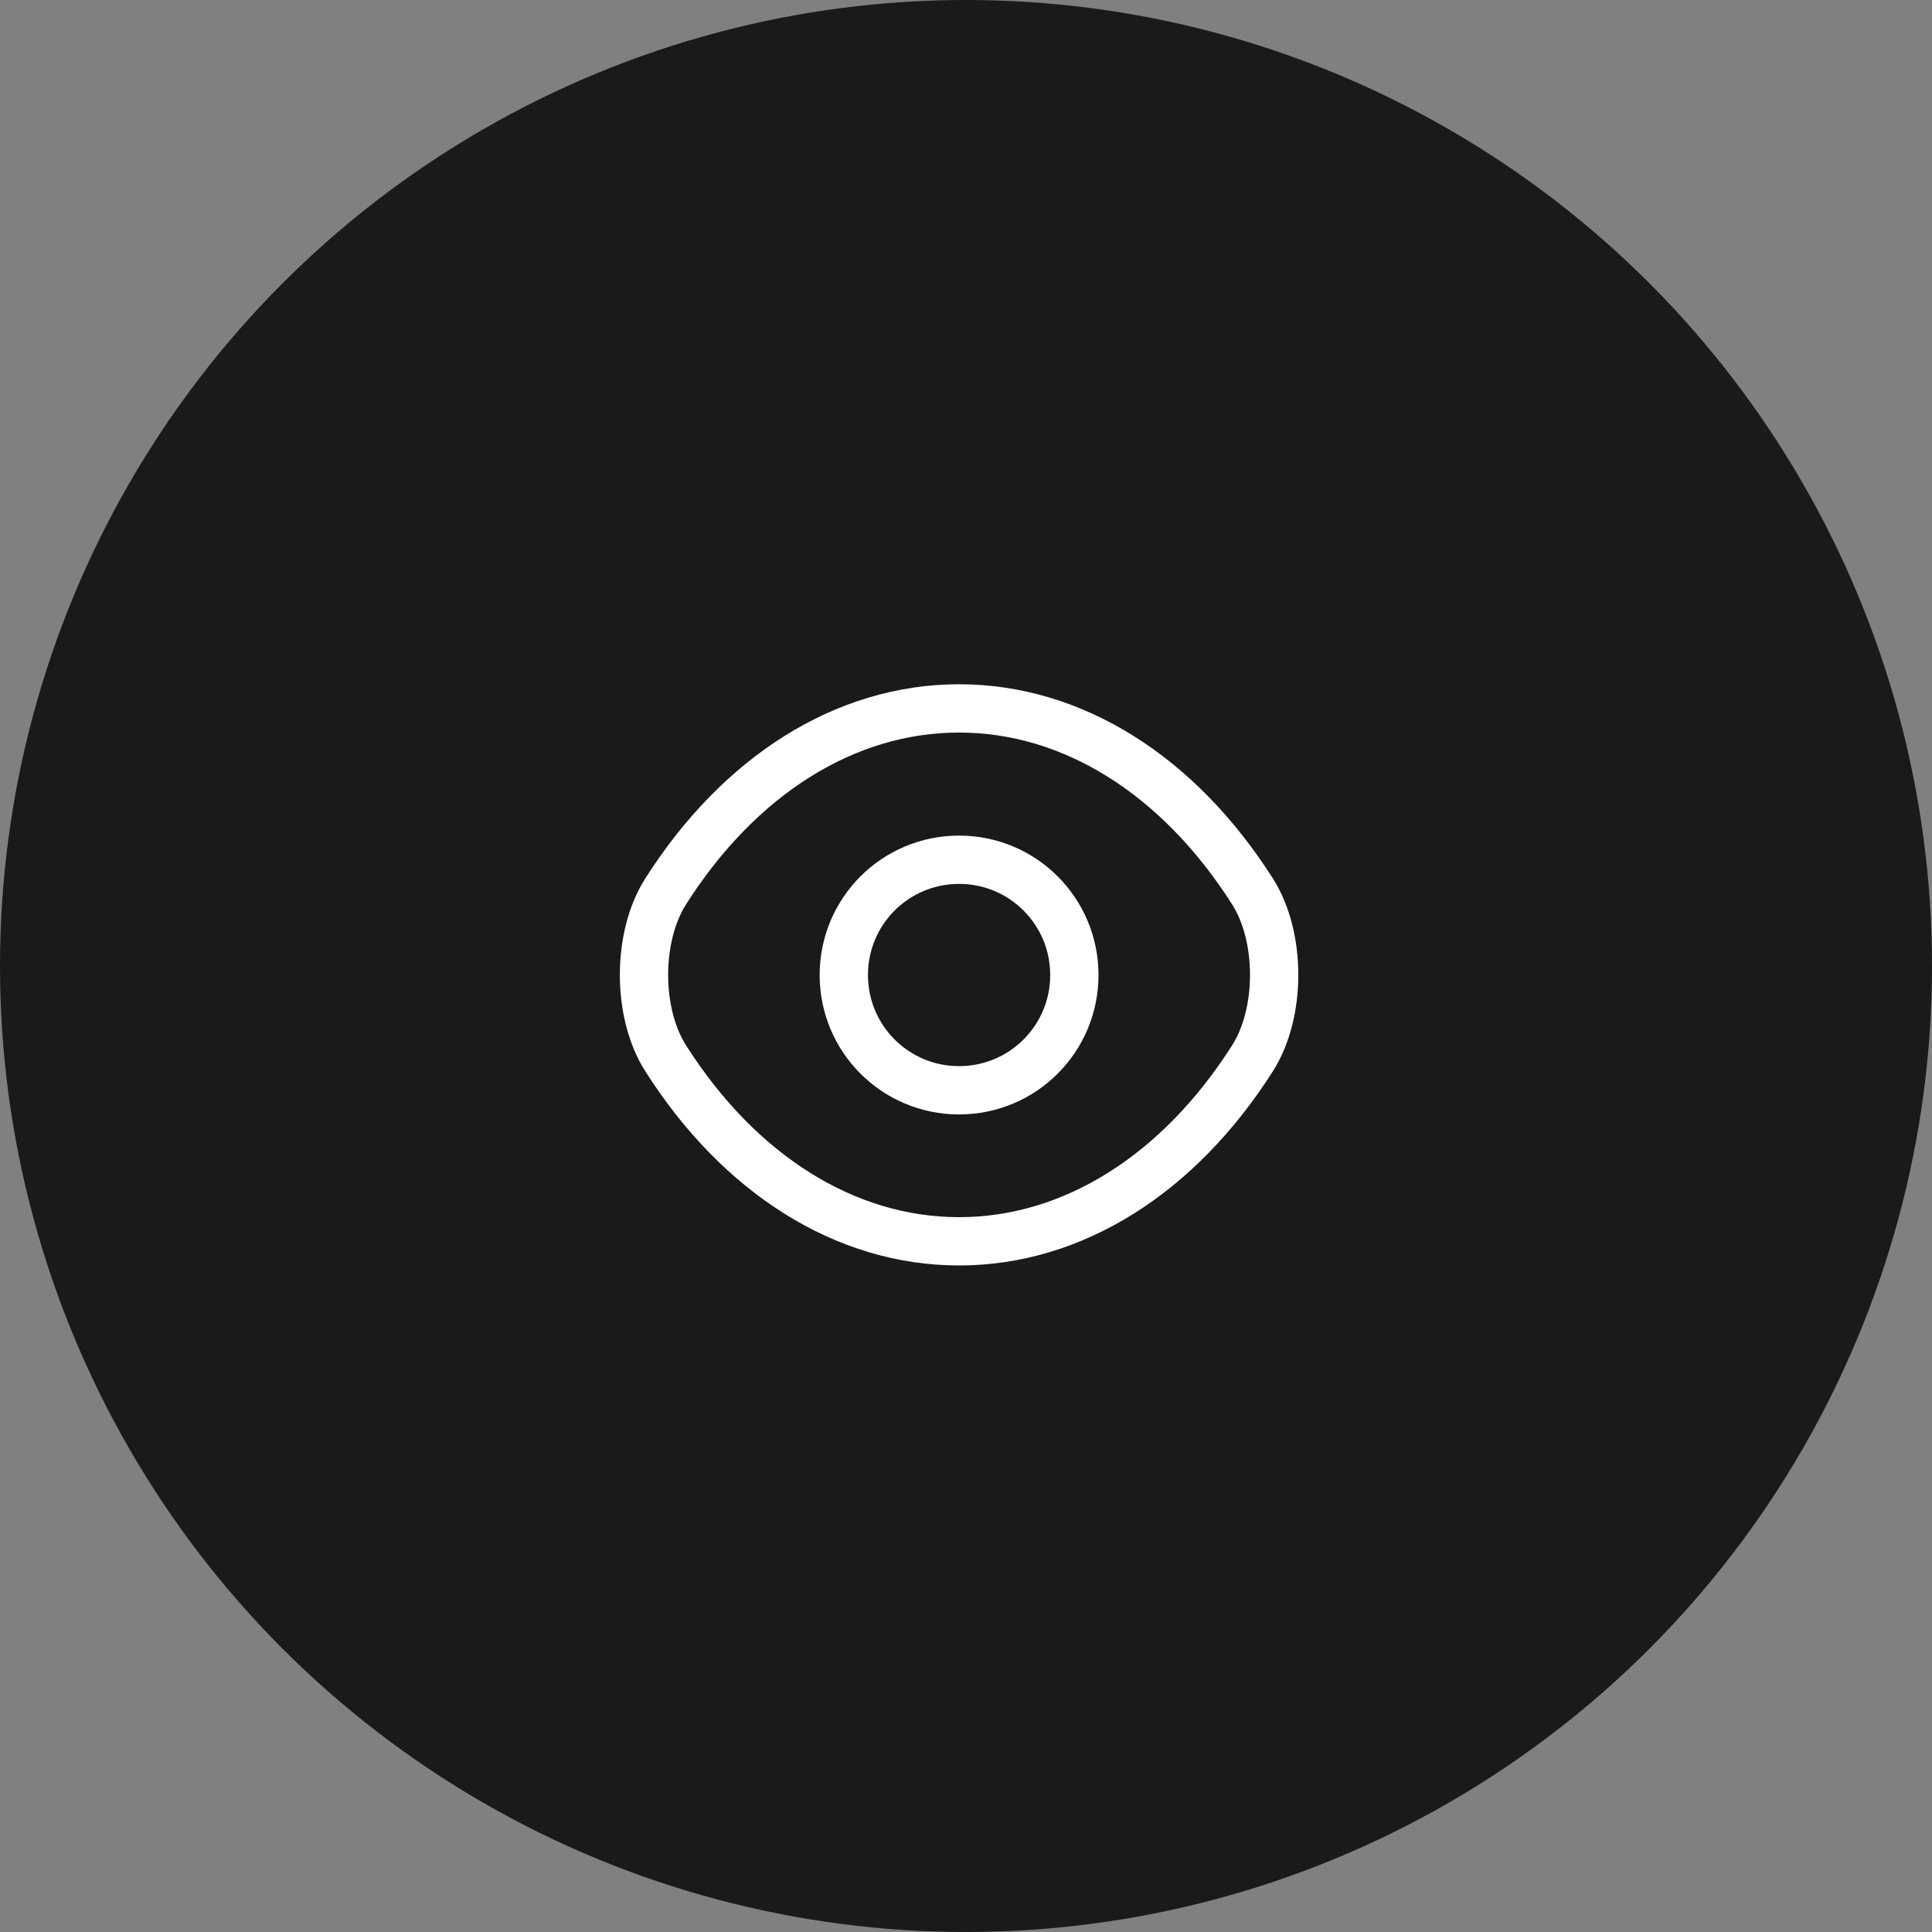 <?xml version="1.0" encoding="UTF-8"?> <svg xmlns="http://www.w3.org/2000/svg" width="60" height="60" viewBox="0 0 60 60" fill="none"><rect x="0" y="0" width="60" height="60" fill="#808080" stroke="none"/><circle cx="30" cy="30" r="30" fill="black" fill-opacity="0.8"></circle><path d="M33.365 30.28C33.365 32.26 31.765 33.86 29.785 33.86C27.805 33.86 26.205 32.26 26.205 30.28C26.205 28.3 27.805 26.7 29.785 26.7C31.765 26.7 33.365 28.3 33.365 30.28Z" stroke="white" stroke-width="1.5" stroke-linecap="round" stroke-linejoin="round"></path><path d="M29.785 38.55C33.315 38.55 36.605 36.47 38.895 32.87C39.795 31.46 39.795 29.09 38.895 27.68C36.605 24.08 33.315 22 29.785 22C26.255 22 22.965 24.08 20.675 27.68C19.775 29.09 19.775 31.46 20.675 32.87C22.965 36.47 26.255 38.55 29.785 38.55Z" stroke="white" stroke-width="1.5" stroke-linecap="round" stroke-linejoin="round"></path></svg> 